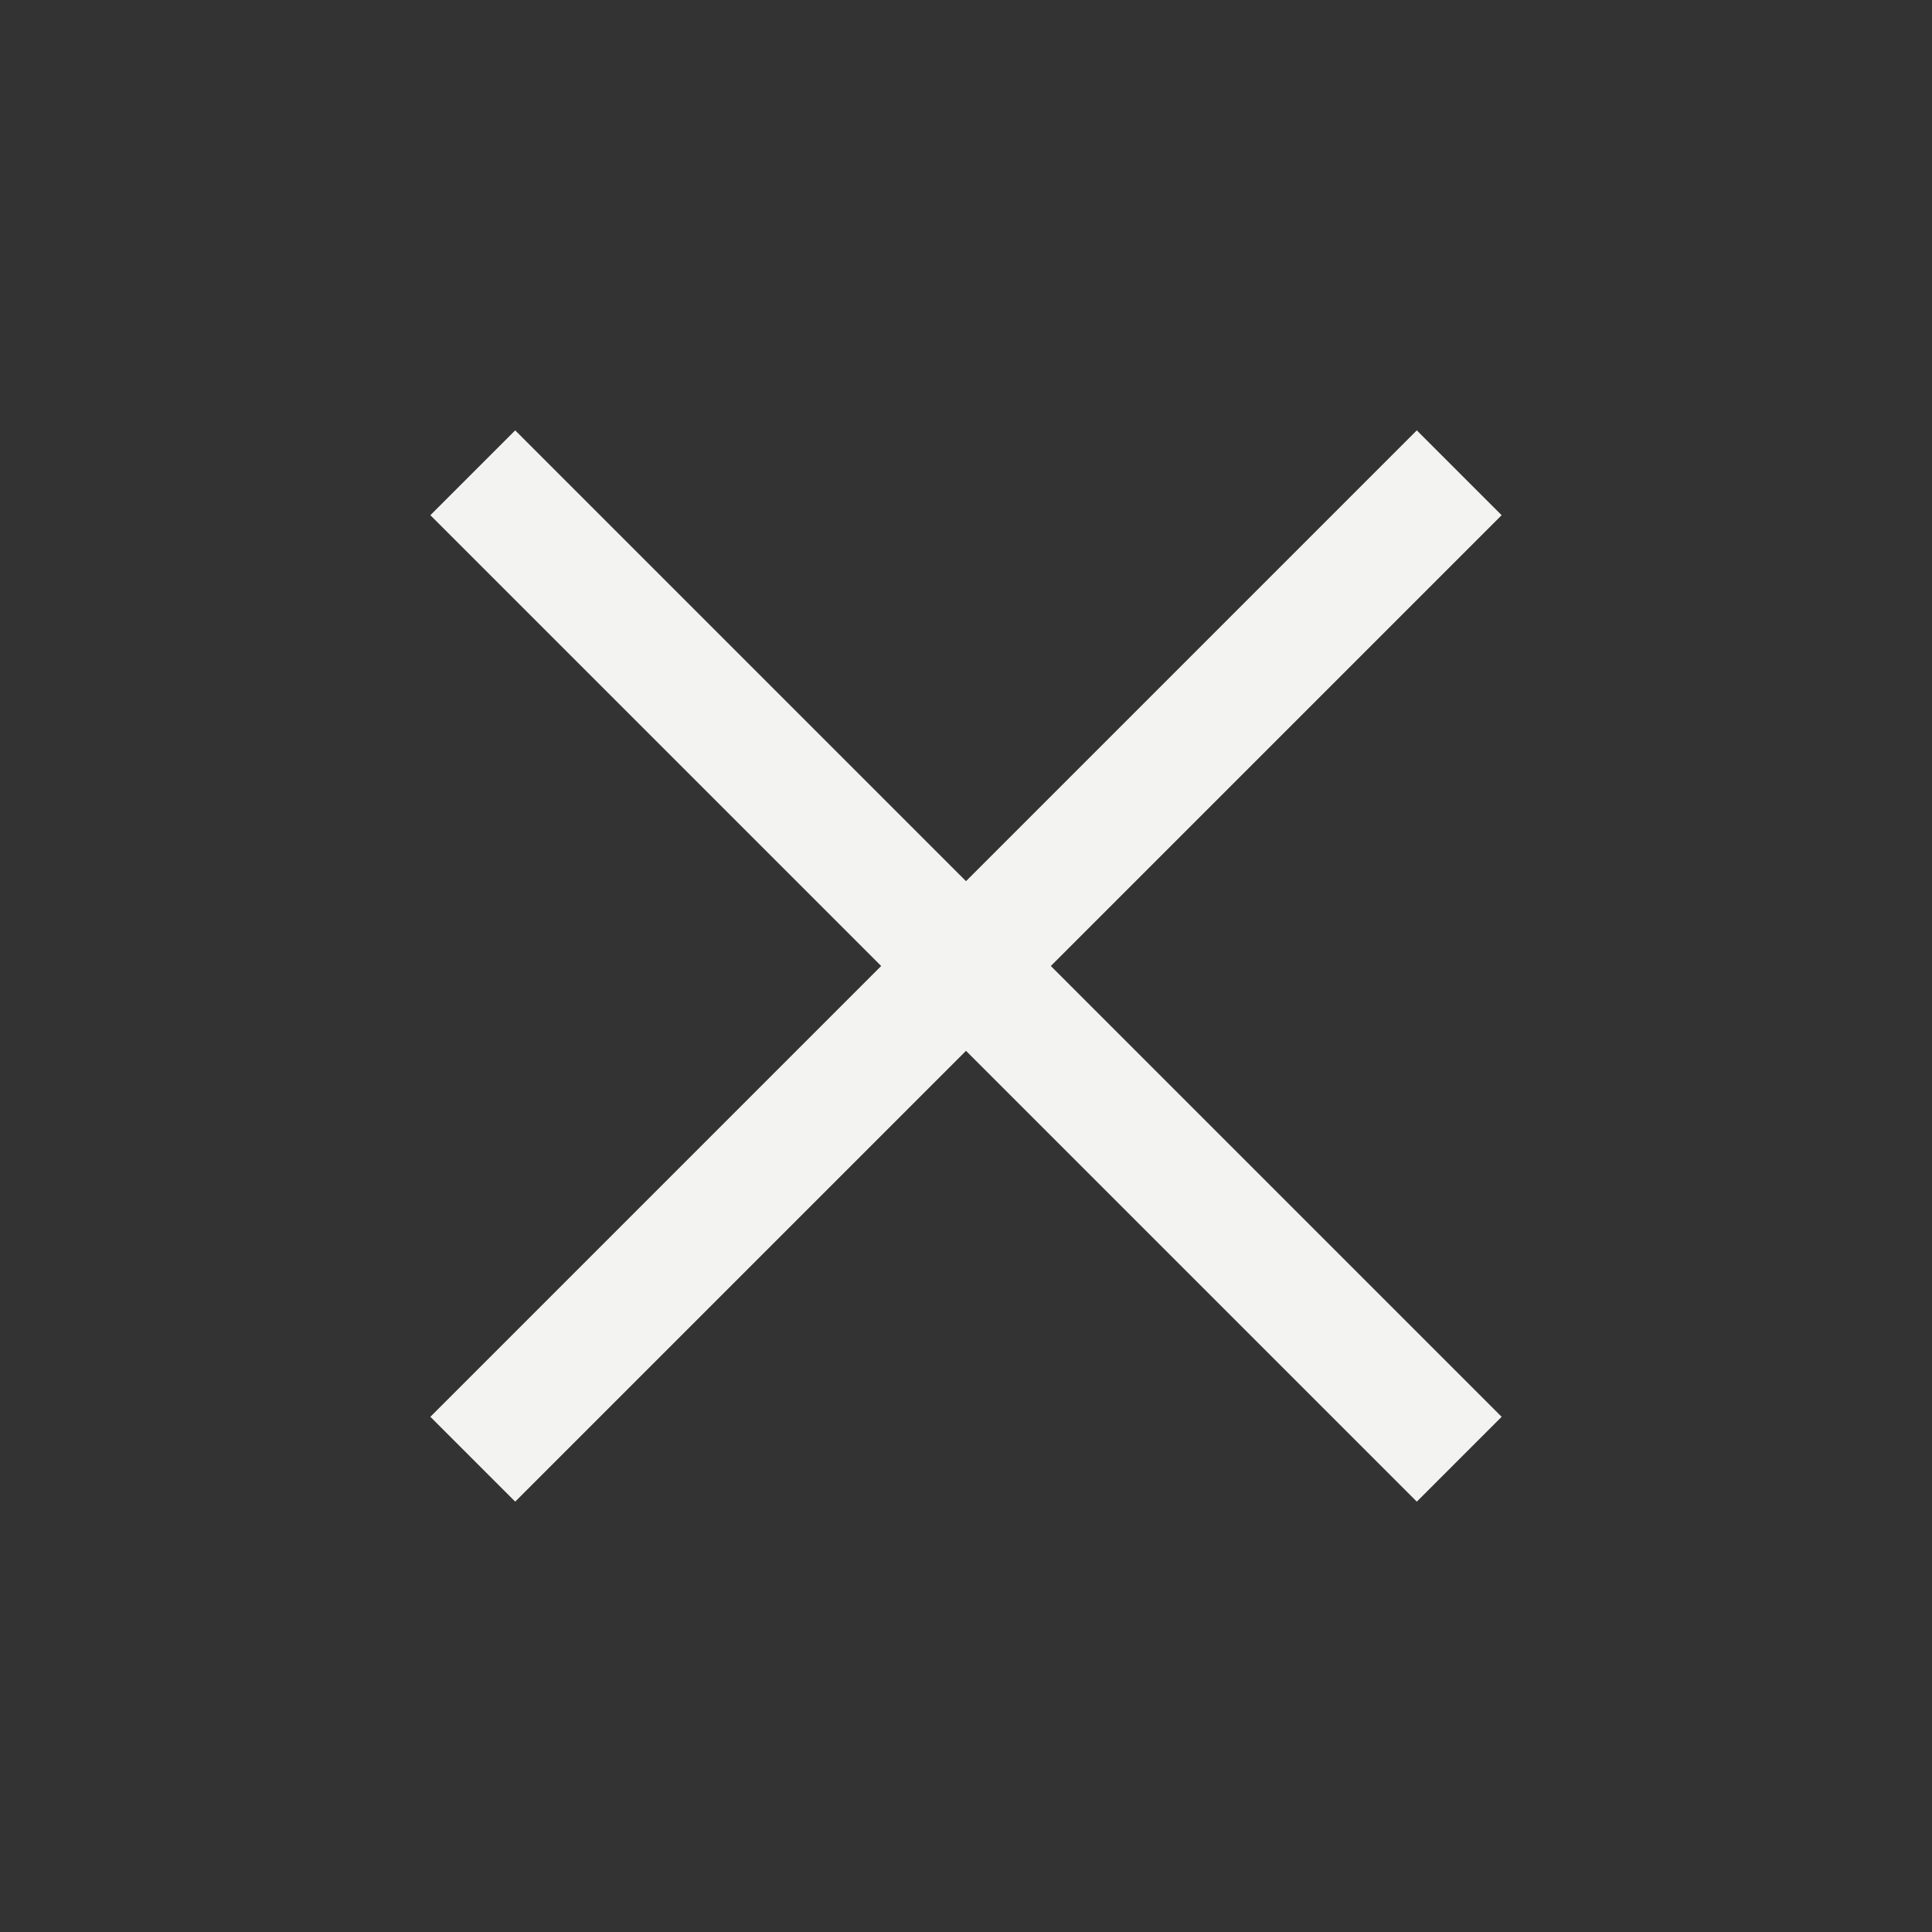 <svg xmlns="http://www.w3.org/2000/svg" width="24" height="24" fill="none" xmlns:v="https://vecta.io/nano"><rect width="100%" height="100%" fill="#333333" stroke="none"/><mask id="A" maskUnits="userSpaceOnUse" x="0" y="0" width="24" height="24" mask-type="alpha"><path fill="#d9d9d9" d="M0 0h24v24H0z"/></mask><g mask="url(#A)"><path d="M6.4 18.654L5.346 17.6l5.6-5.6-5.6-5.6L6.4 5.346l5.6 5.6 5.6-5.6L18.654 6.4l-5.6 5.6 5.6 5.6-1.054 1.054-5.6-5.6-5.6 5.6z" fill="#f3f3f2"/></g></svg>